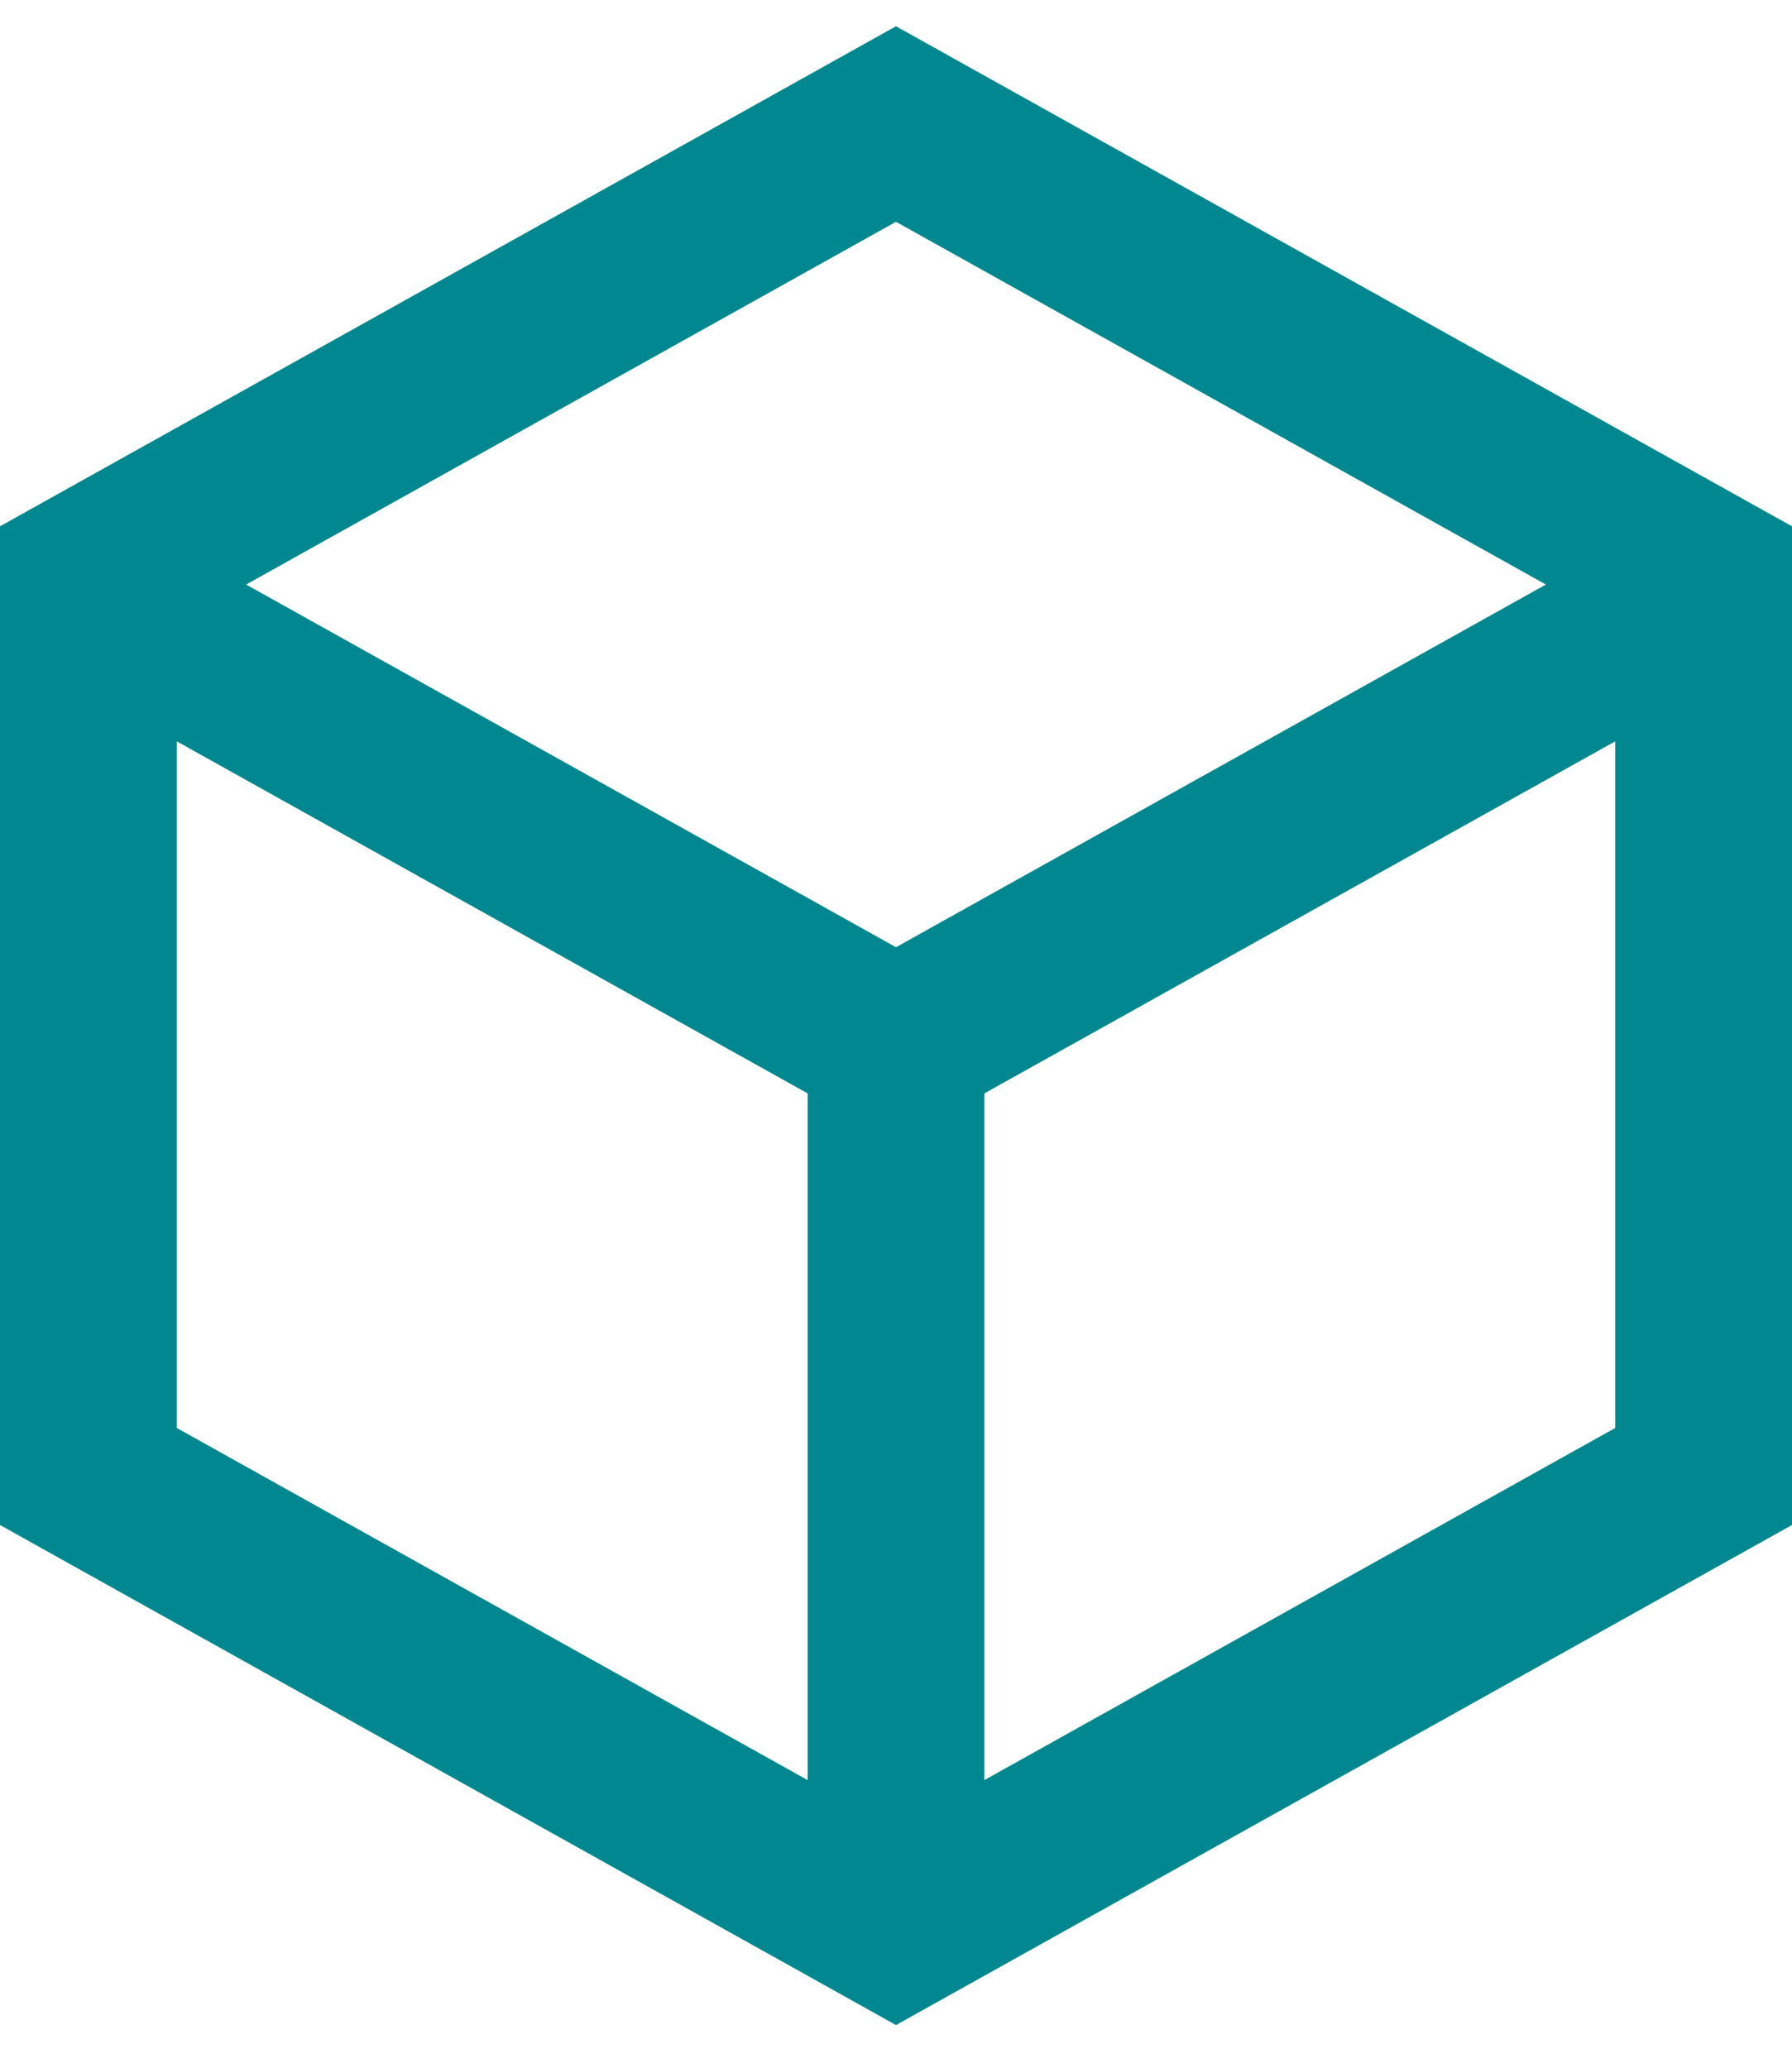 <svg width="26" height="30" viewBox="0 0 26 30" fill="none" xmlns="http://www.w3.org/2000/svg">
  <g clip-path="url(#clip0_305_34700)">
    <path d="M0 7.636V22.126L13 29.381L26 22.126V7.636L13 0.381L0 7.636ZM3.571 8.481L13 3.218L22.429 8.481L13 13.743L3.571 8.481ZM14.282 15.864L23.435 10.756V20.718L14.282 25.827V15.864ZM2.565 20.718V10.756L11.718 15.864V25.827L2.565 20.718Z" fill="#00878F"/>
  </g>
  <defs>
    <clipPath id="clip0_305_34700">
      <rect width="26" height="29" fill="white" transform="translate(0 0.381)"/>
    </clipPath>
  </defs>
</svg>